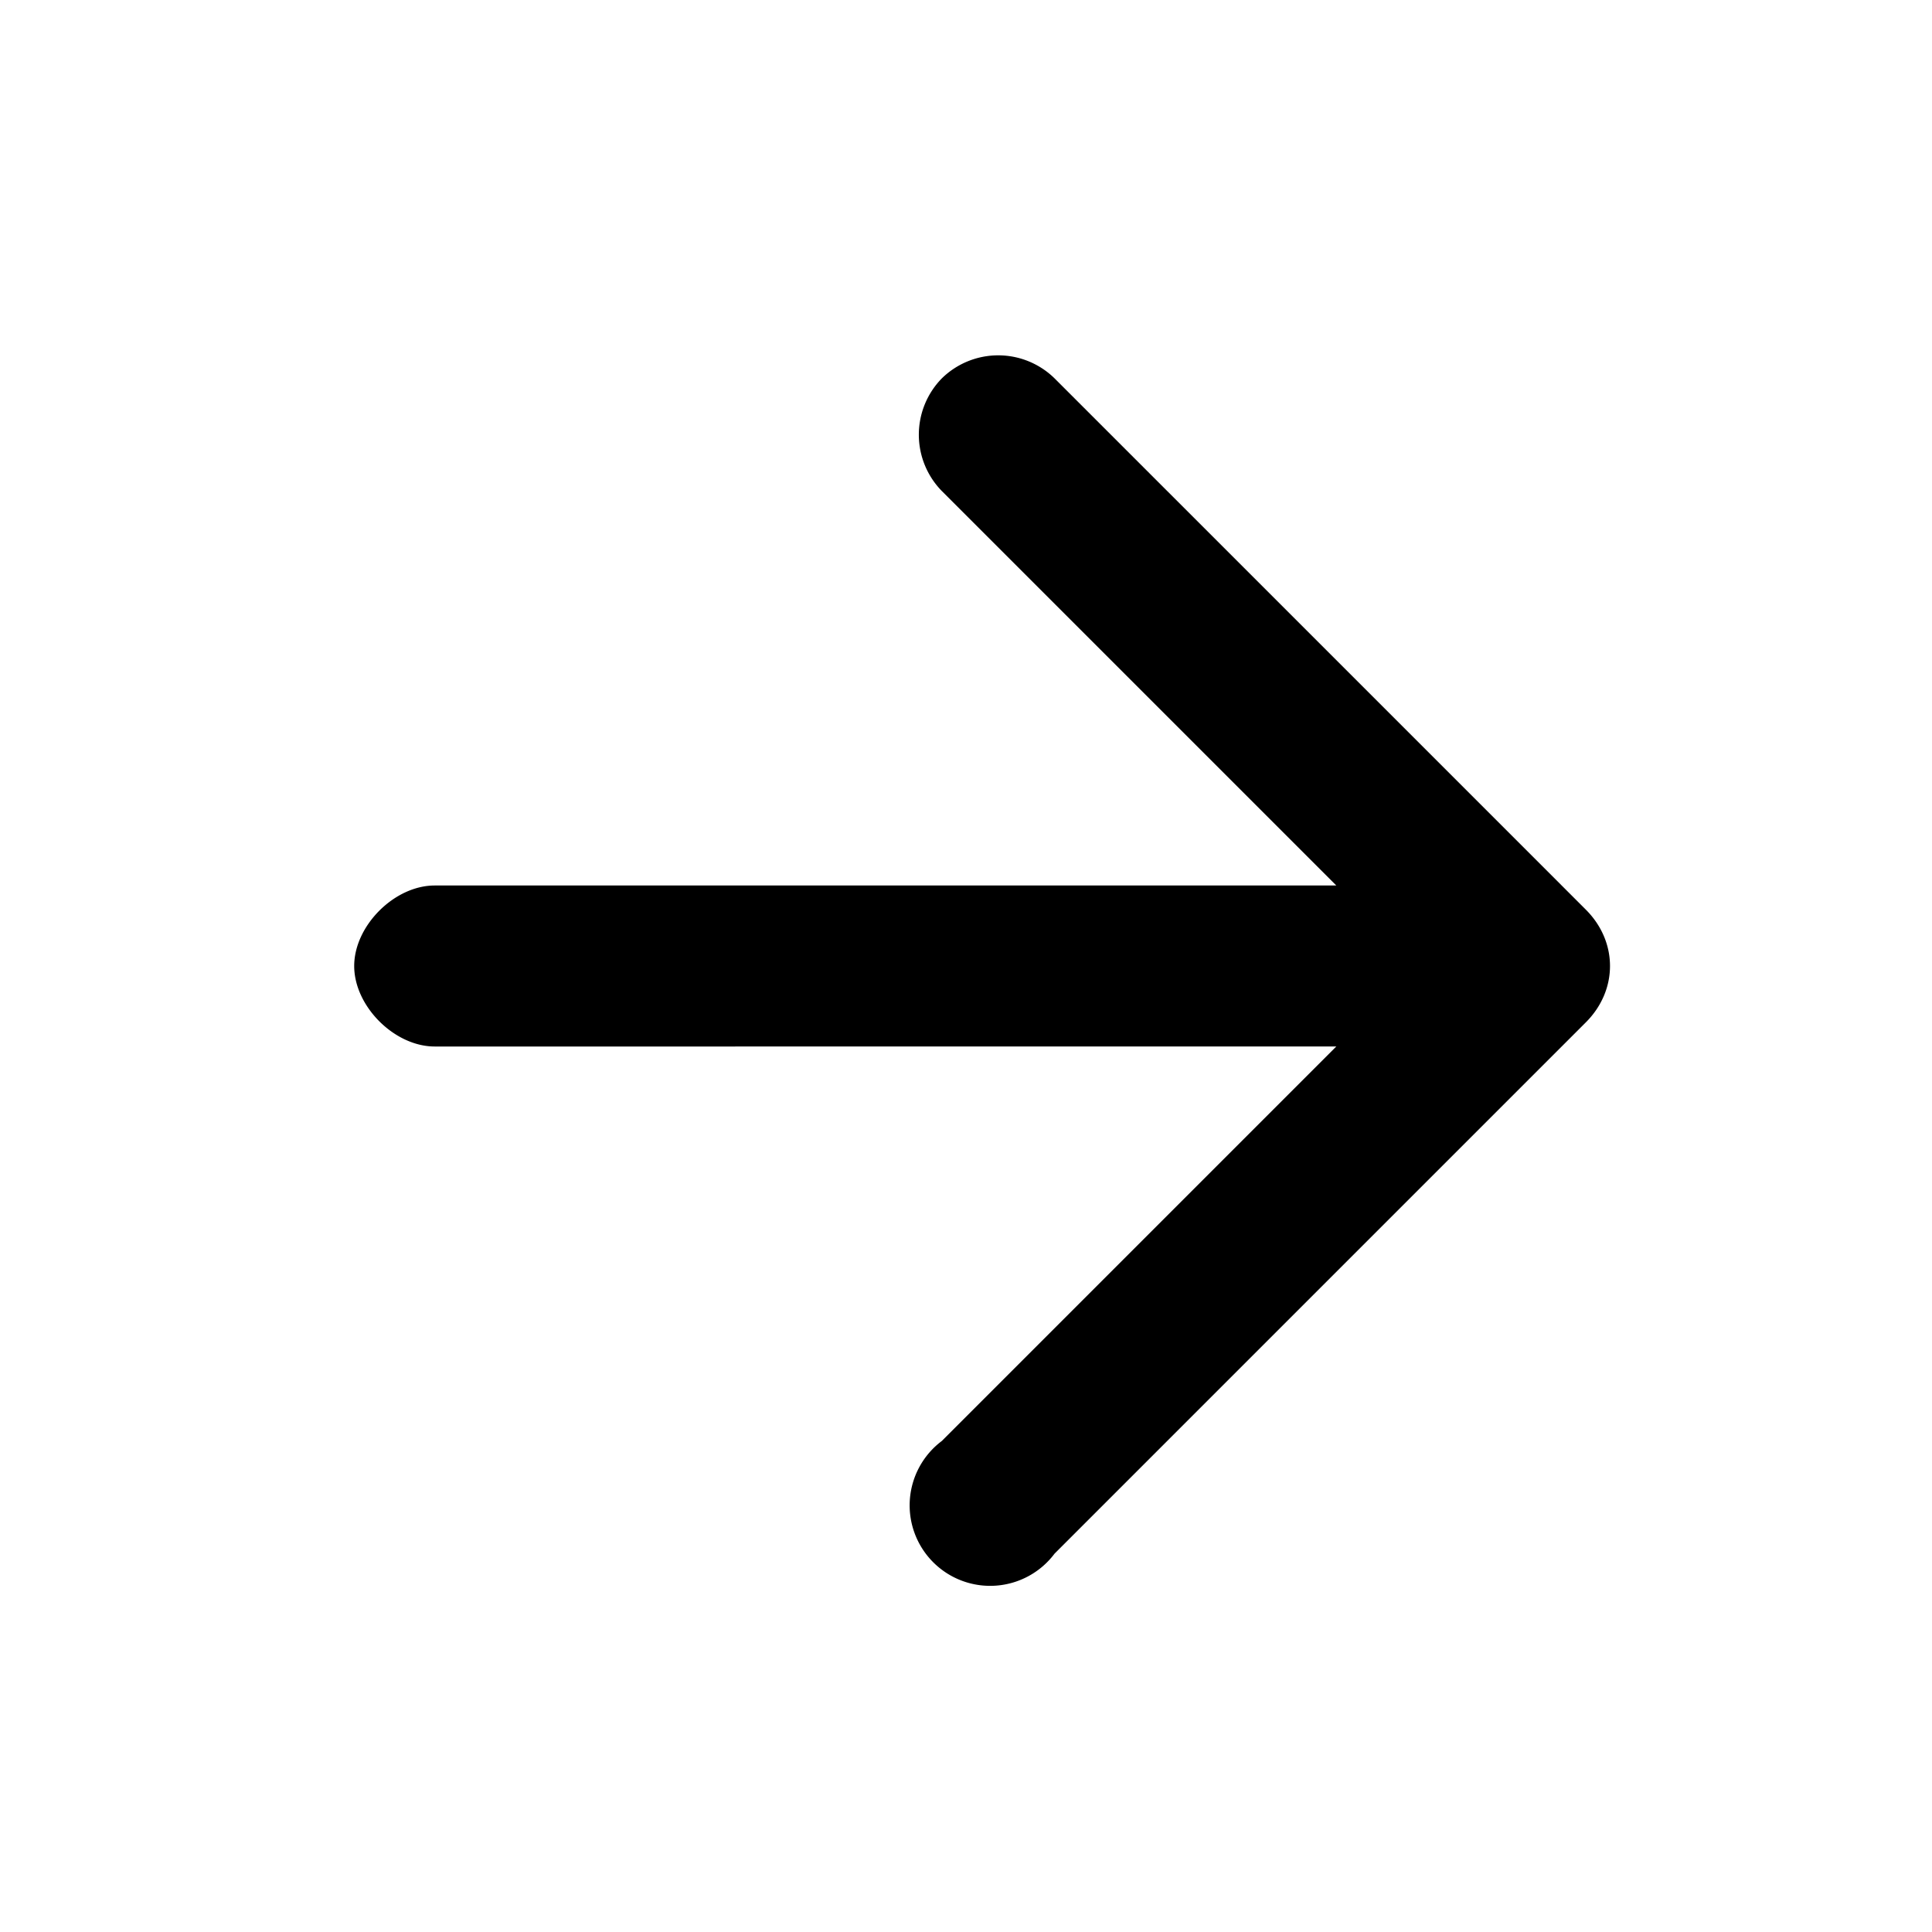<svg fill="none" height="24" width="24" xmlns="http://www.w3.org/2000/svg">
    <path d="M5.4 11h11.2l-4.9-4.9a1 1 0 010-1.4 1 1 0 011.4 0l6.6 6.6c.4.4.4 1 0 1.4l-6.6 6.6a1 1 0 11-1.4-1.4l4.9-4.9H5.4c-.5 0-1-.5-1-1s.5-1 1-1z" fill="currentColor"/>
</svg>

